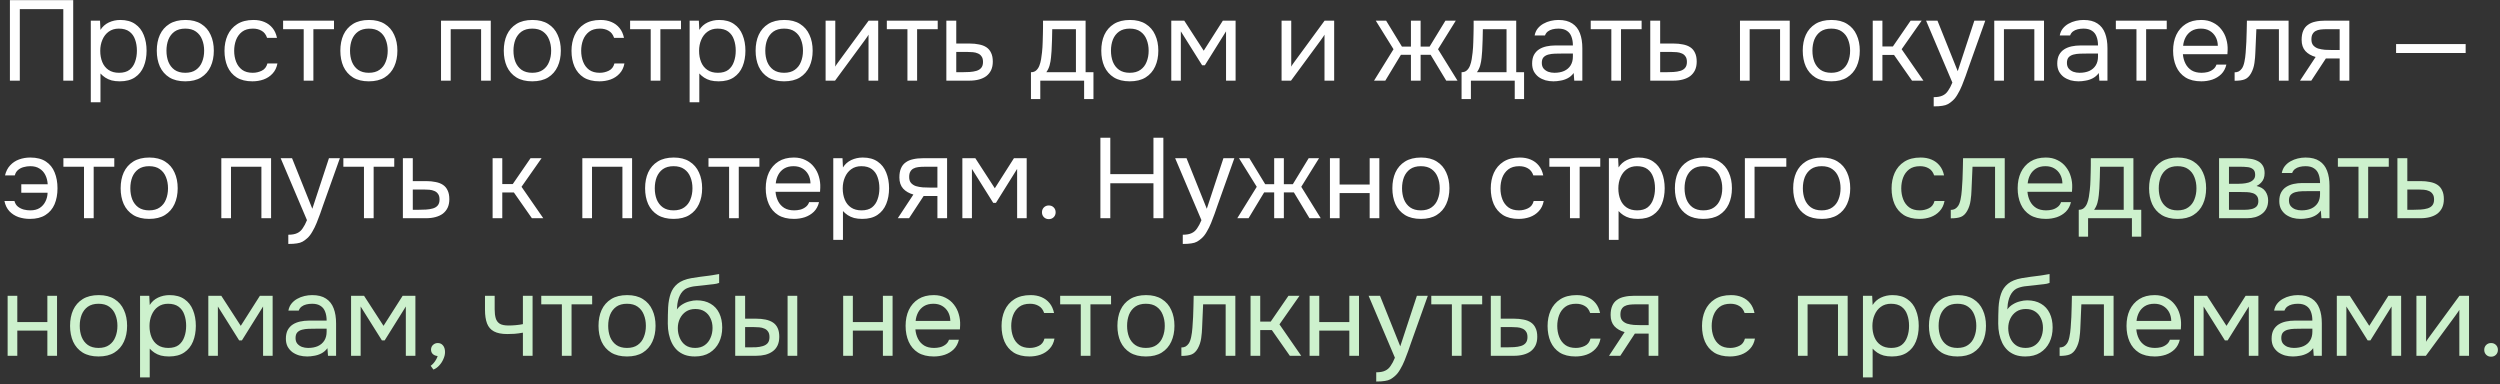 <?xml version="1.0" encoding="UTF-8"?> <svg xmlns="http://www.w3.org/2000/svg" width="527" height="81" viewBox="0 0 527 81" fill="none"><rect x="0" y="0" width="527" height="81" fill="#333333" stroke="none"/><path d="M2.088 17V0.032H15.432V17H13.344V1.928H4.176V17H2.088ZM19.139 21.56V4.352H21.083L21.179 6.296C21.611 5.608 22.195 5.088 22.931 4.736C23.683 4.384 24.491 4.208 25.355 4.208C26.635 4.208 27.683 4.496 28.499 5.072C29.315 5.632 29.915 6.4 30.299 7.376C30.699 8.352 30.899 9.456 30.899 10.688C30.899 11.92 30.699 13.024 30.299 14C29.899 14.976 29.283 15.744 28.451 16.304C27.619 16.864 26.555 17.144 25.259 17.144C24.619 17.144 24.043 17.08 23.531 16.952C23.019 16.808 22.571 16.608 22.187 16.352C21.803 16.096 21.467 15.808 21.179 15.488V21.56H19.139ZM25.091 15.344C26.019 15.344 26.755 15.136 27.299 14.72C27.843 14.288 28.235 13.72 28.475 13.016C28.731 12.312 28.859 11.536 28.859 10.688C28.859 9.824 28.731 9.04 28.475 8.336C28.235 7.632 27.835 7.072 27.275 6.656C26.715 6.24 25.971 6.032 25.043 6.032C24.211 6.032 23.499 6.248 22.907 6.68C22.331 7.096 21.891 7.664 21.587 8.384C21.283 9.088 21.131 9.864 21.131 10.712C21.131 11.592 21.275 12.384 21.563 13.088C21.851 13.792 22.291 14.344 22.883 14.744C23.475 15.144 24.211 15.344 25.091 15.344ZM39.05 17.144C37.722 17.144 36.61 16.872 35.714 16.328C34.818 15.768 34.146 15 33.698 14.024C33.266 13.048 33.05 11.936 33.05 10.688C33.05 9.424 33.266 8.312 33.698 7.352C34.146 6.376 34.818 5.608 35.714 5.048C36.61 4.488 37.738 4.208 39.098 4.208C40.426 4.208 41.53 4.488 42.41 5.048C43.306 5.608 43.97 6.376 44.402 7.352C44.85 8.312 45.074 9.424 45.074 10.688C45.074 11.936 44.85 13.048 44.402 14.024C43.954 15 43.282 15.768 42.386 16.328C41.506 16.872 40.394 17.144 39.05 17.144ZM39.05 15.344C39.978 15.344 40.73 15.136 41.306 14.72C41.898 14.304 42.33 13.744 42.602 13.04C42.89 12.336 43.034 11.552 43.034 10.688C43.034 9.824 42.89 9.04 42.602 8.336C42.33 7.632 41.898 7.072 41.306 6.656C40.73 6.24 39.978 6.032 39.05 6.032C38.138 6.032 37.386 6.24 36.794 6.656C36.218 7.072 35.786 7.632 35.498 8.336C35.226 9.04 35.09 9.824 35.09 10.688C35.09 11.552 35.226 12.336 35.498 13.04C35.786 13.744 36.218 14.304 36.794 14.72C37.386 15.136 38.138 15.344 39.05 15.344ZM53.203 17.144C51.875 17.144 50.771 16.872 49.891 16.328C49.027 15.768 48.379 15 47.947 14.024C47.531 13.048 47.323 11.944 47.323 10.712C47.323 9.512 47.539 8.424 47.971 7.448C48.419 6.456 49.091 5.672 49.987 5.096C50.899 4.504 52.051 4.208 53.443 4.208C54.307 4.208 55.075 4.352 55.747 4.64C56.435 4.928 57.003 5.352 57.451 5.912C57.899 6.456 58.211 7.144 58.387 7.976H56.299C56.059 7.272 55.675 6.776 55.147 6.488C54.635 6.184 54.027 6.032 53.323 6.032C52.363 6.032 51.595 6.256 51.019 6.704C50.443 7.152 50.019 7.736 49.747 8.456C49.491 9.16 49.363 9.912 49.363 10.712C49.363 11.544 49.499 12.312 49.771 13.016C50.043 13.72 50.467 14.288 51.043 14.72C51.619 15.136 52.363 15.344 53.275 15.344C53.947 15.344 54.579 15.2 55.171 14.912C55.779 14.624 56.179 14.112 56.371 13.376H58.483C58.323 14.24 57.979 14.952 57.451 15.512C56.939 16.072 56.307 16.488 55.555 16.76C54.819 17.016 54.035 17.144 53.203 17.144ZM64.021 17V6.152H59.677V4.352H70.405V6.152H66.061V17H64.021ZM77.745 17.144C76.417 17.144 75.305 16.872 74.409 16.328C73.513 15.768 72.841 15 72.393 14.024C71.961 13.048 71.745 11.936 71.745 10.688C71.745 9.424 71.961 8.312 72.393 7.352C72.841 6.376 73.513 5.608 74.409 5.048C75.305 4.488 76.433 4.208 77.793 4.208C79.121 4.208 80.225 4.488 81.105 5.048C82.001 5.608 82.665 6.376 83.097 7.352C83.545 8.312 83.769 9.424 83.769 10.688C83.769 11.936 83.545 13.048 83.097 14.024C82.649 15 81.977 15.768 81.081 16.328C80.201 16.872 79.089 17.144 77.745 17.144ZM77.745 15.344C78.673 15.344 79.425 15.136 80.001 14.72C80.593 14.304 81.025 13.744 81.297 13.04C81.585 12.336 81.729 11.552 81.729 10.688C81.729 9.824 81.585 9.04 81.297 8.336C81.025 7.632 80.593 7.072 80.001 6.656C79.425 6.24 78.673 6.032 77.745 6.032C76.833 6.032 76.081 6.24 75.489 6.656C74.913 7.072 74.481 7.632 74.193 8.336C73.921 9.04 73.785 9.824 73.785 10.688C73.785 11.552 73.921 12.336 74.193 13.04C74.481 13.744 74.913 14.304 75.489 14.72C76.081 15.136 76.833 15.344 77.745 15.344ZM92.967 17V4.352H103.455V17H101.415V6.152H95.007V17H92.967ZM112.198 17.144C110.87 17.144 109.758 16.872 108.862 16.328C107.966 15.768 107.294 15 106.846 14.024C106.414 13.048 106.198 11.936 106.198 10.688C106.198 9.424 106.414 8.312 106.846 7.352C107.294 6.376 107.966 5.608 108.862 5.048C109.758 4.488 110.886 4.208 112.246 4.208C113.574 4.208 114.678 4.488 115.558 5.048C116.454 5.608 117.118 6.376 117.55 7.352C117.998 8.312 118.222 9.424 118.222 10.688C118.222 11.936 117.998 13.048 117.55 14.024C117.102 15 116.43 15.768 115.534 16.328C114.654 16.872 113.542 17.144 112.198 17.144ZM112.198 15.344C113.126 15.344 113.878 15.136 114.454 14.72C115.046 14.304 115.478 13.744 115.75 13.04C116.038 12.336 116.182 11.552 116.182 10.688C116.182 9.824 116.038 9.04 115.75 8.336C115.478 7.632 115.046 7.072 114.454 6.656C113.878 6.24 113.126 6.032 112.198 6.032C111.286 6.032 110.534 6.24 109.942 6.656C109.366 7.072 108.934 7.632 108.646 8.336C108.374 9.04 108.238 9.824 108.238 10.688C108.238 11.552 108.374 12.336 108.646 13.04C108.934 13.744 109.366 14.304 109.942 14.72C110.534 15.136 111.286 15.344 112.198 15.344ZM126.352 17.144C125.024 17.144 123.92 16.872 123.04 16.328C122.176 15.768 121.528 15 121.096 14.024C120.68 13.048 120.472 11.944 120.472 10.712C120.472 9.512 120.688 8.424 121.12 7.448C121.568 6.456 122.24 5.672 123.136 5.096C124.048 4.504 125.2 4.208 126.592 4.208C127.456 4.208 128.224 4.352 128.896 4.64C129.584 4.928 130.152 5.352 130.6 5.912C131.048 6.456 131.36 7.144 131.536 7.976H129.448C129.208 7.272 128.824 6.776 128.296 6.488C127.784 6.184 127.176 6.032 126.472 6.032C125.512 6.032 124.744 6.256 124.168 6.704C123.592 7.152 123.168 7.736 122.896 8.456C122.64 9.16 122.512 9.912 122.512 10.712C122.512 11.544 122.648 12.312 122.92 13.016C123.192 13.72 123.616 14.288 124.192 14.72C124.768 15.136 125.512 15.344 126.424 15.344C127.096 15.344 127.728 15.2 128.32 14.912C128.928 14.624 129.328 14.112 129.52 13.376H131.632C131.472 14.24 131.128 14.952 130.6 15.512C130.088 16.072 129.456 16.488 128.704 16.76C127.968 17.016 127.184 17.144 126.352 17.144ZM137.169 17V6.152H132.825V4.352H143.553V6.152H139.209V17H137.169ZM145.374 21.56V4.352H147.318L147.414 6.296C147.846 5.608 148.43 5.088 149.166 4.736C149.918 4.384 150.726 4.208 151.59 4.208C152.87 4.208 153.918 4.496 154.734 5.072C155.55 5.632 156.15 6.4 156.534 7.376C156.934 8.352 157.134 9.456 157.134 10.688C157.134 11.92 156.934 13.024 156.534 14C156.134 14.976 155.518 15.744 154.686 16.304C153.854 16.864 152.79 17.144 151.494 17.144C150.854 17.144 150.278 17.08 149.766 16.952C149.254 16.808 148.806 16.608 148.422 16.352C148.038 16.096 147.702 15.808 147.414 15.488V21.56H145.374ZM151.326 15.344C152.254 15.344 152.99 15.136 153.534 14.72C154.078 14.288 154.47 13.72 154.71 13.016C154.966 12.312 155.094 11.536 155.094 10.688C155.094 9.824 154.966 9.04 154.71 8.336C154.47 7.632 154.07 7.072 153.51 6.656C152.95 6.24 152.206 6.032 151.278 6.032C150.446 6.032 149.734 6.248 149.142 6.68C148.566 7.096 148.126 7.664 147.822 8.384C147.518 9.088 147.366 9.864 147.366 10.712C147.366 11.592 147.51 12.384 147.798 13.088C148.086 13.792 148.526 14.344 149.118 14.744C149.71 15.144 150.446 15.344 151.326 15.344ZM165.284 17.144C163.956 17.144 162.844 16.872 161.948 16.328C161.052 15.768 160.38 15 159.932 14.024C159.5 13.048 159.284 11.936 159.284 10.688C159.284 9.424 159.5 8.312 159.932 7.352C160.38 6.376 161.052 5.608 161.948 5.048C162.844 4.488 163.972 4.208 165.332 4.208C166.66 4.208 167.764 4.488 168.644 5.048C169.54 5.608 170.204 6.376 170.636 7.352C171.084 8.312 171.308 9.424 171.308 10.688C171.308 11.936 171.084 13.048 170.636 14.024C170.188 15 169.516 15.768 168.62 16.328C167.74 16.872 166.628 17.144 165.284 17.144ZM165.284 15.344C166.212 15.344 166.964 15.136 167.54 14.72C168.132 14.304 168.564 13.744 168.836 13.04C169.124 12.336 169.268 11.552 169.268 10.688C169.268 9.824 169.124 9.04 168.836 8.336C168.564 7.632 168.132 7.072 167.54 6.656C166.964 6.24 166.212 6.032 165.284 6.032C164.372 6.032 163.62 6.24 163.028 6.656C162.452 7.072 162.02 7.632 161.732 8.336C161.46 9.04 161.324 9.824 161.324 10.688C161.324 11.552 161.46 12.336 161.732 13.04C162.02 13.744 162.452 14.304 163.028 14.72C163.62 15.136 164.372 15.344 165.284 15.344ZM174.038 17V4.352H176.078V14.048C176.19 13.824 176.342 13.584 176.534 13.328C176.726 13.056 176.878 12.848 176.99 12.704L183.11 4.352H185.126V17H183.086V7.304C182.958 7.544 182.814 7.768 182.654 7.976C182.51 8.184 182.374 8.376 182.246 8.552L176.03 17H174.038ZM191.287 17V6.152H186.943V4.352H197.671V6.152H193.327V17H191.287ZM199.491 17V4.352H201.579V9.176H204.363C205.115 9.176 205.787 9.24 206.379 9.368C206.987 9.48 207.507 9.68 207.939 9.968C208.371 10.256 208.699 10.648 208.923 11.144C209.163 11.624 209.283 12.24 209.283 12.992C209.283 13.68 209.163 14.28 208.923 14.792C208.683 15.288 208.347 15.704 207.915 16.04C207.483 16.36 206.963 16.6 206.355 16.76C205.763 16.92 205.107 17 204.387 17H199.491ZM201.579 15.224H202.779C203.339 15.224 203.875 15.208 204.387 15.176C204.915 15.144 205.395 15.064 205.827 14.936C206.259 14.808 206.595 14.6 206.835 14.312C207.091 14.008 207.219 13.592 207.219 13.064C207.219 12.552 207.115 12.16 206.907 11.888C206.715 11.6 206.459 11.392 206.139 11.264C205.819 11.12 205.467 11.032 205.083 11C204.715 10.968 204.347 10.952 203.979 10.952H201.579V15.224ZM217.325 20.888V15.224C217.789 15.224 218.157 15.096 218.429 14.84C218.717 14.584 218.941 14.248 219.101 13.832C219.261 13.416 219.381 12.968 219.461 12.488C219.541 11.992 219.605 11.52 219.653 11.072C219.733 10.336 219.781 9.608 219.797 8.888C219.829 8.152 219.845 7.568 219.845 7.136C219.861 6.672 219.869 6.208 219.869 5.744C219.869 5.28 219.869 4.816 219.869 4.352H228.845V15.224H230.501V20.888H228.533V17H219.293V20.888H217.325ZM220.565 15.224H226.805V6.152H221.813C221.797 6.824 221.781 7.576 221.765 8.408C221.749 9.24 221.717 10.016 221.669 10.736C221.653 11.152 221.613 11.624 221.549 12.152C221.501 12.68 221.405 13.216 221.261 13.76C221.117 14.288 220.885 14.776 220.565 15.224ZM238.151 17.144C236.823 17.144 235.711 16.872 234.815 16.328C233.919 15.768 233.247 15 232.799 14.024C232.367 13.048 232.151 11.936 232.151 10.688C232.151 9.424 232.367 8.312 232.799 7.352C233.247 6.376 233.919 5.608 234.815 5.048C235.711 4.488 236.839 4.208 238.199 4.208C239.527 4.208 240.631 4.488 241.511 5.048C242.407 5.608 243.071 6.376 243.503 7.352C243.951 8.312 244.175 9.424 244.175 10.688C244.175 11.936 243.951 13.048 243.503 14.024C243.055 15 242.383 15.768 241.487 16.328C240.607 16.872 239.495 17.144 238.151 17.144ZM238.151 15.344C239.079 15.344 239.831 15.136 240.407 14.72C240.999 14.304 241.431 13.744 241.703 13.04C241.991 12.336 242.135 11.552 242.135 10.688C242.135 9.824 241.991 9.04 241.703 8.336C241.431 7.632 240.999 7.072 240.407 6.656C239.831 6.24 239.079 6.032 238.151 6.032C237.239 6.032 236.487 6.24 235.895 6.656C235.319 7.072 234.887 7.632 234.599 8.336C234.327 9.04 234.191 9.824 234.191 10.688C234.191 11.552 234.327 12.336 234.599 13.04C234.887 13.744 235.319 14.304 235.895 14.72C236.487 15.136 237.239 15.344 238.151 15.344ZM246.905 17V4.352H249.641L253.745 10.688L257.777 4.352H260.465V17H258.449V6.608L253.985 13.76H253.409L248.921 6.608V17H246.905ZM270.155 17V4.352H272.195V14.048C272.307 13.824 272.459 13.584 272.651 13.328C272.843 13.056 272.995 12.848 273.107 12.704L279.227 4.352H281.243V17H279.203V7.304C279.075 7.544 278.931 7.768 278.771 7.976C278.627 8.184 278.491 8.376 278.363 8.552L272.147 17H270.155ZM289.649 17L293.753 10.376L290.009 4.352H292.193L295.529 9.824H297.425V4.352H299.465V9.824H301.361L304.697 4.352H306.881L303.137 10.376L307.241 17H304.865L301.577 11.552H299.465V17H297.425V11.552H295.312L292.025 17H289.649ZM308.098 20.888V15.224C308.562 15.224 308.93 15.096 309.202 14.84C309.49 14.584 309.714 14.248 309.874 13.832C310.034 13.416 310.154 12.968 310.234 12.488C310.314 11.992 310.378 11.52 310.426 11.072C310.506 10.336 310.554 9.608 310.57 8.888C310.602 8.152 310.618 7.568 310.618 7.136C310.634 6.672 310.642 6.208 310.642 5.744C310.642 5.28 310.642 4.816 310.642 4.352H319.618V15.224H321.274V20.888H319.306V17H310.066V20.888H308.098ZM311.338 15.224H317.578V6.152H312.586C312.57 6.824 312.554 7.576 312.538 8.408C312.522 9.24 312.49 10.016 312.442 10.736C312.426 11.152 312.386 11.624 312.322 12.152C312.274 12.68 312.178 13.216 312.034 13.76C311.89 14.288 311.658 14.776 311.338 15.224ZM327.461 17.144C326.885 17.144 326.325 17.072 325.781 16.928C325.253 16.768 324.773 16.536 324.341 16.232C323.925 15.912 323.589 15.52 323.333 15.056C323.093 14.576 322.973 14.024 322.973 13.4C322.973 12.68 323.101 12.072 323.357 11.576C323.629 11.08 323.989 10.688 324.437 10.4C324.885 10.112 325.405 9.904 325.997 9.776C326.589 9.648 327.205 9.584 327.845 9.584H331.565C331.565 8.864 331.461 8.24 331.253 7.712C331.061 7.184 330.741 6.776 330.293 6.488C329.845 6.184 329.253 6.032 328.517 6.032C328.069 6.032 327.653 6.08 327.269 6.176C326.885 6.272 326.557 6.424 326.285 6.632C326.013 6.84 325.813 7.12 325.685 7.472H323.501C323.613 6.896 323.829 6.408 324.149 6.008C324.485 5.592 324.885 5.256 325.349 5C325.829 4.728 326.341 4.528 326.885 4.4C327.429 4.272 327.973 4.208 328.517 4.208C329.733 4.208 330.709 4.456 331.445 4.952C332.181 5.432 332.717 6.12 333.053 7.016C333.389 7.896 333.557 8.944 333.557 10.16V17H331.853L331.733 15.392C331.381 15.872 330.957 16.24 330.461 16.496C329.965 16.752 329.453 16.92 328.925 17C328.413 17.096 327.925 17.144 327.461 17.144ZM327.653 15.344C328.453 15.344 329.141 15.216 329.717 14.96C330.309 14.688 330.765 14.296 331.085 13.784C331.405 13.272 331.565 12.648 331.565 11.912V11.288H329.333C328.805 11.288 328.285 11.296 327.773 11.312C327.261 11.328 326.797 11.392 326.381 11.504C325.965 11.616 325.629 11.808 325.373 12.08C325.133 12.352 325.013 12.744 325.013 13.256C325.013 13.736 325.133 14.128 325.373 14.432C325.629 14.736 325.957 14.968 326.357 15.128C326.773 15.272 327.205 15.344 327.653 15.344ZM339.669 17V6.152H335.325V4.352H346.053V6.152H341.709V17H339.669ZM347.874 17V4.352H349.962V9.176H352.746C353.498 9.176 354.17 9.24 354.762 9.368C355.37 9.48 355.89 9.68 356.322 9.968C356.754 10.256 357.082 10.648 357.306 11.144C357.546 11.624 357.666 12.24 357.666 12.992C357.666 13.68 357.546 14.28 357.306 14.792C357.066 15.288 356.73 15.704 356.298 16.04C355.866 16.36 355.346 16.6 354.738 16.76C354.146 16.92 353.49 17 352.77 17H347.874ZM349.962 15.224H351.162C351.722 15.224 352.258 15.208 352.77 15.176C353.298 15.144 353.778 15.064 354.21 14.936C354.642 14.808 354.978 14.6 355.218 14.312C355.474 14.008 355.602 13.592 355.602 13.064C355.602 12.552 355.498 12.16 355.29 11.888C355.098 11.6 354.842 11.392 354.522 11.264C354.202 11.12 353.85 11.032 353.466 11C353.098 10.968 352.73 10.952 352.362 10.952H349.962V15.224ZM366.788 17V4.352H377.276V17H375.236V6.152H368.828V17H366.788ZM386.019 17.144C384.691 17.144 383.579 16.872 382.683 16.328C381.787 15.768 381.115 15 380.667 14.024C380.235 13.048 380.019 11.936 380.019 10.688C380.019 9.424 380.235 8.312 380.667 7.352C381.115 6.376 381.787 5.608 382.683 5.048C383.579 4.488 384.707 4.208 386.067 4.208C387.395 4.208 388.499 4.488 389.379 5.048C390.275 5.608 390.939 6.376 391.371 7.352C391.819 8.312 392.043 9.424 392.043 10.688C392.043 11.936 391.819 13.048 391.371 14.024C390.923 15 390.251 15.768 389.355 16.328C388.475 16.872 387.363 17.144 386.019 17.144ZM386.019 15.344C386.947 15.344 387.699 15.136 388.275 14.72C388.867 14.304 389.299 13.744 389.571 13.04C389.859 12.336 390.003 11.552 390.003 10.688C390.003 9.824 389.859 9.04 389.571 8.336C389.299 7.632 388.867 7.072 388.275 6.656C387.699 6.24 386.947 6.032 386.019 6.032C385.107 6.032 384.355 6.24 383.763 6.656C383.187 7.072 382.755 7.632 382.467 8.336C382.195 9.04 382.059 9.824 382.059 10.688C382.059 11.552 382.195 12.336 382.467 13.04C382.755 13.744 383.187 14.304 383.763 14.72C384.355 15.136 385.107 15.344 386.019 15.344ZM394.772 17V4.352H396.812V9.8H399.02L402.764 4.352H405.092L400.868 10.376L405.452 17H403.052L399.26 11.576H396.812V17H394.772ZM407.625 22.424V20.48C408.409 20.48 409.033 20.368 409.497 20.144C409.961 19.936 410.345 19.6 410.649 19.136C410.969 18.688 411.273 18.112 411.561 17.408L406.017 4.352H408.417L412.689 15.008L416.193 4.352H418.497L414.945 14.312C414.769 14.824 414.569 15.4 414.345 16.04C414.121 16.68 413.873 17.328 413.601 17.984C413.329 18.656 413.025 19.272 412.689 19.832C412.369 20.408 412.009 20.872 411.609 21.224C411.273 21.528 410.945 21.768 410.625 21.944C410.305 22.12 409.913 22.24 409.449 22.304C409.001 22.384 408.393 22.424 407.625 22.424ZM420.389 17V4.352H430.877V17H428.837V6.152H422.429V17H420.389ZM438.156 17.144C437.58 17.144 437.02 17.072 436.476 16.928C435.948 16.768 435.468 16.536 435.036 16.232C434.62 15.912 434.284 15.52 434.028 15.056C433.788 14.576 433.668 14.024 433.668 13.4C433.668 12.68 433.796 12.072 434.052 11.576C434.324 11.08 434.684 10.688 435.132 10.4C435.58 10.112 436.1 9.904 436.692 9.776C437.284 9.648 437.9 9.584 438.54 9.584H442.26C442.26 8.864 442.156 8.24 441.948 7.712C441.756 7.184 441.436 6.776 440.988 6.488C440.54 6.184 439.948 6.032 439.212 6.032C438.764 6.032 438.348 6.08 437.964 6.176C437.58 6.272 437.252 6.424 436.98 6.632C436.708 6.84 436.508 7.12 436.38 7.472H434.196C434.308 6.896 434.524 6.408 434.844 6.008C435.18 5.592 435.58 5.256 436.044 5C436.524 4.728 437.036 4.528 437.58 4.4C438.124 4.272 438.668 4.208 439.212 4.208C440.428 4.208 441.404 4.456 442.14 4.952C442.876 5.432 443.412 6.12 443.748 7.016C444.084 7.896 444.252 8.944 444.252 10.16V17H442.548L442.428 15.392C442.076 15.872 441.652 16.24 441.156 16.496C440.66 16.752 440.148 16.92 439.62 17C439.108 17.096 438.62 17.144 438.156 17.144ZM438.348 15.344C439.148 15.344 439.836 15.216 440.412 14.96C441.004 14.688 441.46 14.296 441.78 13.784C442.1 13.272 442.26 12.648 442.26 11.912V11.288H440.028C439.5 11.288 438.98 11.296 438.468 11.312C437.956 11.328 437.492 11.392 437.076 11.504C436.66 11.616 436.324 11.808 436.068 12.08C435.828 12.352 435.708 12.744 435.708 13.256C435.708 13.736 435.828 14.128 436.068 14.432C436.324 14.736 436.652 14.968 437.052 15.128C437.468 15.272 437.9 15.344 438.348 15.344ZM450.365 17V6.152H446.021V4.352H456.749V6.152H452.405V17H450.365ZM464.041 17.144C462.697 17.144 461.585 16.872 460.705 16.328C459.825 15.768 459.169 15 458.737 14.024C458.305 13.048 458.089 11.936 458.089 10.688C458.089 9.424 458.313 8.312 458.761 7.352C459.225 6.376 459.897 5.608 460.777 5.048C461.657 4.488 462.737 4.208 464.017 4.208C464.961 4.208 465.785 4.392 466.489 4.76C467.209 5.112 467.801 5.592 468.265 6.2C468.745 6.808 469.089 7.488 469.297 8.24C469.521 8.992 469.617 9.768 469.585 10.568C469.569 10.712 469.561 10.856 469.561 11C469.561 11.144 469.553 11.288 469.537 11.432H460.153C460.217 12.168 460.401 12.832 460.705 13.424C461.009 14.016 461.441 14.488 462.001 14.84C462.561 15.176 463.257 15.344 464.089 15.344C464.505 15.344 464.921 15.296 465.337 15.2C465.769 15.088 466.153 14.904 466.489 14.648C466.841 14.392 467.089 14.048 467.233 13.616H469.321C469.129 14.432 468.769 15.104 468.241 15.632C467.713 16.144 467.081 16.528 466.345 16.784C465.609 17.024 464.841 17.144 464.041 17.144ZM460.201 9.656H467.521C467.505 8.936 467.345 8.304 467.041 7.76C466.737 7.216 466.321 6.792 465.793 6.488C465.281 6.184 464.665 6.032 463.945 6.032C463.161 6.032 462.497 6.2 461.953 6.536C461.425 6.872 461.017 7.312 460.729 7.856C460.441 8.4 460.265 9 460.201 9.656ZM471.058 17.024V15.248C471.378 15.248 471.666 15.184 471.922 15.056C472.178 14.912 472.402 14.704 472.594 14.432C472.818 14.112 472.994 13.648 473.122 13.04C473.25 12.432 473.338 11.784 473.386 11.096C473.45 10.328 473.498 9.576 473.53 8.84C473.562 8.088 473.586 7.344 473.602 6.608C473.634 5.872 473.65 5.12 473.65 4.352H482.434V17H480.394V6.152H475.642C475.626 6.696 475.602 7.248 475.57 7.808C475.554 8.352 475.53 8.904 475.498 9.464C475.482 10.008 475.458 10.56 475.426 11.12C475.41 11.76 475.346 12.48 475.234 13.28C475.122 14.08 474.882 14.808 474.514 15.464C474.162 16.088 473.73 16.504 473.218 16.712C472.722 16.92 472.002 17.024 471.058 17.024ZM484.847 17L488.135 12.008C487.223 11.752 486.503 11.336 485.975 10.76C485.447 10.168 485.183 9.384 485.183 8.408C485.183 7.64 485.295 7 485.519 6.488C485.743 5.96 486.071 5.544 486.503 5.24C486.935 4.92 487.455 4.696 488.063 4.568C488.671 4.424 489.367 4.352 490.151 4.352H495.239V17H493.199V12.32H490.295L487.223 17H484.847ZM491.687 10.544H493.199V6.152H490.487C490.007 6.152 489.567 6.176 489.167 6.224C488.767 6.272 488.423 6.376 488.135 6.536C487.863 6.68 487.647 6.896 487.487 7.184C487.327 7.456 487.247 7.832 487.247 8.312C487.247 8.84 487.375 9.256 487.631 9.56C487.903 9.864 488.247 10.088 488.663 10.232C489.095 10.36 489.575 10.448 490.103 10.496C490.631 10.528 491.159 10.544 491.687 10.544ZM505.096 11.168V9.296H519.76V11.168H505.096ZM6.288 46.144C5.456 46.144 4.656 46.016 3.888 45.76C3.136 45.488 2.496 45.072 1.968 44.512C1.456 43.952 1.112 43.24 0.936 42.376H3.048C3.176 42.872 3.416 43.264 3.768 43.552C4.136 43.84 4.552 44.048 5.016 44.176C5.48 44.288 5.936 44.344 6.384 44.344C7.184 44.344 7.848 44.176 8.376 43.84C8.904 43.488 9.304 43.032 9.576 42.472C9.864 41.912 10.016 41.296 10.032 40.624H4.488V38.848H10.056C10.008 38.096 9.84 37.44 9.552 36.88C9.264 36.304 8.856 35.856 8.328 35.536C7.816 35.2 7.168 35.032 6.384 35.032C5.92 35.032 5.456 35.096 4.992 35.224C4.544 35.336 4.152 35.536 3.816 35.824C3.48 36.096 3.248 36.48 3.12 36.976H1.056C1.264 36.112 1.624 35.408 2.136 34.864C2.648 34.304 3.272 33.888 4.008 33.616C4.744 33.344 5.536 33.208 6.384 33.208C7.744 33.208 8.84 33.488 9.672 34.048C10.52 34.608 11.136 35.376 11.52 36.352C11.92 37.328 12.12 38.44 12.12 39.688C12.12 40.968 11.912 42.096 11.496 43.072C11.08 44.032 10.44 44.784 9.576 45.328C8.728 45.872 7.632 46.144 6.288 46.144ZM17.708 46V35.152H13.364V33.352H24.092V35.152H19.748V46H17.708ZM31.433 46.144C30.105 46.144 28.993 45.872 28.097 45.328C27.201 44.768 26.529 44 26.081 43.024C25.649 42.048 25.433 40.936 25.433 39.688C25.433 38.424 25.649 37.312 26.081 36.352C26.529 35.376 27.201 34.608 28.097 34.048C28.993 33.488 30.121 33.208 31.481 33.208C32.809 33.208 33.913 33.488 34.793 34.048C35.689 34.608 36.353 35.376 36.785 36.352C37.233 37.312 37.457 38.424 37.457 39.688C37.457 40.936 37.233 42.048 36.785 43.024C36.337 44 35.665 44.768 34.769 45.328C33.889 45.872 32.777 46.144 31.433 46.144ZM31.433 44.344C32.361 44.344 33.113 44.136 33.689 43.72C34.281 43.304 34.713 42.744 34.985 42.04C35.273 41.336 35.417 40.552 35.417 39.688C35.417 38.824 35.273 38.04 34.985 37.336C34.713 36.632 34.281 36.072 33.689 35.656C33.113 35.24 32.361 35.032 31.433 35.032C30.521 35.032 29.769 35.24 29.177 35.656C28.601 36.072 28.169 36.632 27.881 37.336C27.609 38.04 27.473 38.824 27.473 39.688C27.473 40.552 27.609 41.336 27.881 42.04C28.169 42.744 28.601 43.304 29.177 43.72C29.769 44.136 30.521 44.344 31.433 44.344ZM46.655 46V33.352H57.143V46H55.103V35.152H48.695V46H46.655ZM60.774 51.424V49.48C61.558 49.48 62.182 49.368 62.646 49.144C63.11 48.936 63.494 48.6 63.798 48.136C64.118 47.688 64.422 47.112 64.71 46.408L59.166 33.352H61.566L65.838 44.008L69.342 33.352H71.646L68.094 43.312C67.918 43.824 67.718 44.4 67.494 45.04C67.27 45.68 67.022 46.328 66.75 46.984C66.478 47.656 66.174 48.272 65.838 48.832C65.518 49.408 65.158 49.872 64.758 50.224C64.422 50.528 64.094 50.768 63.774 50.944C63.454 51.12 63.062 51.24 62.598 51.304C62.15 51.384 61.542 51.424 60.774 51.424ZM76.724 46V35.152H72.38V33.352H83.108V35.152H78.764V46H76.724ZM84.928 46V33.352H87.016V38.176H89.8C90.552 38.176 91.224 38.24 91.816 38.368C92.424 38.48 92.944 38.68 93.376 38.968C93.808 39.256 94.136 39.648 94.36 40.144C94.6 40.624 94.72 41.24 94.72 41.992C94.72 42.68 94.6 43.28 94.36 43.792C94.12 44.288 93.784 44.704 93.352 45.04C92.92 45.36 92.4 45.6 91.792 45.76C91.2 45.92 90.544 46 89.824 46H84.928ZM87.016 44.224H88.216C88.776 44.224 89.312 44.208 89.824 44.176C90.352 44.144 90.832 44.064 91.264 43.936C91.696 43.808 92.032 43.6 92.272 43.312C92.528 43.008 92.656 42.592 92.656 42.064C92.656 41.552 92.552 41.16 92.344 40.888C92.152 40.6 91.896 40.392 91.576 40.264C91.256 40.12 90.904 40.032 90.52 40C90.152 39.968 89.784 39.952 89.416 39.952H87.016V44.224ZM103.842 46V33.352H105.882V38.8H108.09L111.834 33.352H114.162L109.938 39.376L114.522 46H112.122L108.33 40.576H105.882V46H103.842ZM122.756 46V33.352H133.244V46H131.204V35.152H124.796V46H122.756ZM141.987 46.144C140.659 46.144 139.547 45.872 138.651 45.328C137.755 44.768 137.083 44 136.635 43.024C136.203 42.048 135.987 40.936 135.987 39.688C135.987 38.424 136.203 37.312 136.635 36.352C137.083 35.376 137.755 34.608 138.651 34.048C139.547 33.488 140.675 33.208 142.035 33.208C143.363 33.208 144.467 33.488 145.347 34.048C146.243 34.608 146.907 35.376 147.339 36.352C147.787 37.312 148.011 38.424 148.011 39.688C148.011 40.936 147.787 42.048 147.339 43.024C146.891 44 146.219 44.768 145.323 45.328C144.443 45.872 143.331 46.144 141.987 46.144ZM141.987 44.344C142.915 44.344 143.667 44.136 144.243 43.72C144.835 43.304 145.267 42.744 145.539 42.04C145.827 41.336 145.971 40.552 145.971 39.688C145.971 38.824 145.827 38.04 145.539 37.336C145.267 36.632 144.835 36.072 144.243 35.656C143.667 35.24 142.915 35.032 141.987 35.032C141.075 35.032 140.323 35.24 139.731 35.656C139.155 36.072 138.723 36.632 138.435 37.336C138.163 38.04 138.027 38.824 138.027 39.688C138.027 40.552 138.163 41.336 138.435 42.04C138.723 42.744 139.155 43.304 139.731 43.72C140.323 44.136 141.075 44.344 141.987 44.344ZM153.693 46V35.152H149.349V33.352H160.077V35.152H155.733V46H153.693ZM167.369 46.144C166.025 46.144 164.913 45.872 164.033 45.328C163.153 44.768 162.497 44 162.065 43.024C161.633 42.048 161.417 40.936 161.417 39.688C161.417 38.424 161.641 37.312 162.089 36.352C162.553 35.376 163.225 34.608 164.105 34.048C164.985 33.488 166.065 33.208 167.345 33.208C168.289 33.208 169.113 33.392 169.817 33.76C170.537 34.112 171.129 34.592 171.593 35.2C172.073 35.808 172.417 36.488 172.625 37.24C172.849 37.992 172.945 38.768 172.913 39.568C172.897 39.712 172.889 39.856 172.889 40C172.889 40.144 172.881 40.288 172.865 40.432H163.481C163.545 41.168 163.729 41.832 164.033 42.424C164.337 43.016 164.769 43.488 165.329 43.84C165.889 44.176 166.585 44.344 167.417 44.344C167.833 44.344 168.249 44.296 168.665 44.2C169.097 44.088 169.481 43.904 169.817 43.648C170.169 43.392 170.417 43.048 170.561 42.616H172.649C172.457 43.432 172.097 44.104 171.569 44.632C171.041 45.144 170.409 45.528 169.673 45.784C168.937 46.024 168.169 46.144 167.369 46.144ZM163.529 38.656H170.849C170.833 37.936 170.673 37.304 170.369 36.76C170.065 36.216 169.649 35.792 169.121 35.488C168.609 35.184 167.993 35.032 167.273 35.032C166.489 35.032 165.825 35.2 165.281 35.536C164.753 35.872 164.345 36.312 164.057 36.856C163.769 37.4 163.593 38 163.529 38.656ZM175.655 50.56V33.352H177.599L177.695 35.296C178.127 34.608 178.711 34.088 179.447 33.736C180.199 33.384 181.007 33.208 181.871 33.208C183.151 33.208 184.199 33.496 185.015 34.072C185.831 34.632 186.431 35.4 186.815 36.376C187.215 37.352 187.415 38.456 187.415 39.688C187.415 40.92 187.215 42.024 186.815 43C186.415 43.976 185.799 44.744 184.967 45.304C184.135 45.864 183.071 46.144 181.775 46.144C181.135 46.144 180.559 46.08 180.047 45.952C179.535 45.808 179.087 45.608 178.703 45.352C178.319 45.096 177.983 44.808 177.695 44.488V50.56H175.655ZM181.607 44.344C182.535 44.344 183.271 44.136 183.815 43.72C184.359 43.288 184.751 42.72 184.991 42.016C185.247 41.312 185.375 40.536 185.375 39.688C185.375 38.824 185.247 38.04 184.991 37.336C184.751 36.632 184.351 36.072 183.791 35.656C183.231 35.24 182.487 35.032 181.559 35.032C180.727 35.032 180.015 35.248 179.423 35.68C178.847 36.096 178.407 36.664 178.103 37.384C177.799 38.088 177.647 38.864 177.647 39.712C177.647 40.592 177.791 41.384 178.079 42.088C178.367 42.792 178.807 43.344 179.399 43.744C179.991 44.144 180.727 44.344 181.607 44.344ZM189.254 46L192.542 41.008C191.63 40.752 190.91 40.336 190.382 39.76C189.854 39.168 189.59 38.384 189.59 37.408C189.59 36.64 189.702 36 189.926 35.488C190.15 34.96 190.478 34.544 190.91 34.24C191.342 33.92 191.862 33.696 192.47 33.568C193.078 33.424 193.774 33.352 194.558 33.352H199.646V46H197.606V41.32H194.702L191.63 46H189.254ZM196.094 39.544H197.606V35.152H194.894C194.414 35.152 193.974 35.176 193.574 35.224C193.174 35.272 192.83 35.376 192.542 35.536C192.27 35.68 192.054 35.896 191.894 36.184C191.734 36.456 191.654 36.832 191.654 37.312C191.654 37.84 191.782 38.256 192.038 38.56C192.31 38.864 192.654 39.088 193.07 39.232C193.502 39.36 193.982 39.448 194.51 39.496C195.038 39.528 195.566 39.544 196.094 39.544ZM202.866 46V33.352H205.602L209.706 39.688L213.738 33.352H216.426V46H214.41V35.608L209.946 42.76H209.37L204.882 35.608V46H202.866ZM221.087 46.192C220.671 46.192 220.327 46.056 220.055 45.784C219.783 45.512 219.647 45.168 219.647 44.752C219.647 44.336 219.783 43.992 220.055 43.72C220.327 43.448 220.671 43.312 221.087 43.312C221.503 43.312 221.847 43.448 222.119 43.72C222.391 43.992 222.527 44.336 222.527 44.752C222.527 45.168 222.391 45.512 222.119 45.784C221.847 46.056 221.503 46.192 221.087 46.192ZM231.963 46V29.032H234.051V36.712H243.147V29.032H245.235V46H243.147V38.632H234.051V46H231.963ZM249.329 51.424V49.48C250.113 49.48 250.737 49.368 251.201 49.144C251.665 48.936 252.049 48.6 252.353 48.136C252.673 47.688 252.977 47.112 253.265 46.408L247.721 33.352H250.121L254.393 44.008L257.897 33.352H260.201L256.649 43.312C256.473 43.824 256.273 44.4 256.049 45.04C255.825 45.68 255.577 46.328 255.305 46.984C255.033 47.656 254.729 48.272 254.393 48.832C254.073 49.408 253.713 49.872 253.312 50.224C252.977 50.528 252.649 50.768 252.329 50.944C252.009 51.12 251.617 51.24 251.153 51.304C250.705 51.384 250.097 51.424 249.329 51.424ZM260.82 46L264.924 39.376L261.18 33.352H263.364L266.7 38.824H268.596V33.352H270.636V38.824H272.532L275.868 33.352H278.052L274.308 39.376L278.412 46H276.036L272.748 40.552H270.636V46H268.596V40.552H266.484L263.196 46H260.82ZM280.35 46V33.352H282.39V38.896H288.726V33.352H290.766V46H288.726V40.696H282.39V46H280.35ZM299.511 46.144C298.183 46.144 297.071 45.872 296.175 45.328C295.279 44.768 294.607 44 294.159 43.024C293.727 42.048 293.511 40.936 293.511 39.688C293.511 38.424 293.727 37.312 294.159 36.352C294.607 35.376 295.279 34.608 296.175 34.048C297.071 33.488 298.199 33.208 299.559 33.208C300.887 33.208 301.991 33.488 302.871 34.048C303.767 34.608 304.431 35.376 304.863 36.352C305.311 37.312 305.535 38.424 305.535 39.688C305.535 40.936 305.311 42.048 304.863 43.024C304.415 44 303.743 44.768 302.847 45.328C301.967 45.872 300.855 46.144 299.511 46.144ZM299.511 44.344C300.439 44.344 301.191 44.136 301.767 43.72C302.359 43.304 302.791 42.744 303.063 42.04C303.351 41.336 303.495 40.552 303.495 39.688C303.495 38.824 303.351 38.04 303.063 37.336C302.791 36.632 302.359 36.072 301.767 35.656C301.191 35.24 300.439 35.032 299.511 35.032C298.599 35.032 297.847 35.24 297.255 35.656C296.679 36.072 296.247 36.632 295.959 37.336C295.687 38.04 295.551 38.824 295.551 39.688C295.551 40.552 295.687 41.336 295.959 42.04C296.247 42.744 296.679 43.304 297.255 43.72C297.847 44.136 298.599 44.344 299.511 44.344ZM320.133 46.144C318.805 46.144 317.701 45.872 316.821 45.328C315.957 44.768 315.309 44 314.877 43.024C314.461 42.048 314.253 40.944 314.253 39.712C314.253 38.512 314.469 37.424 314.901 36.448C315.349 35.456 316.021 34.672 316.917 34.096C317.829 33.504 318.981 33.208 320.373 33.208C321.237 33.208 322.005 33.352 322.677 33.64C323.365 33.928 323.933 34.352 324.381 34.912C324.829 35.456 325.141 36.144 325.317 36.976H323.229C322.989 36.272 322.605 35.776 322.077 35.488C321.565 35.184 320.957 35.032 320.253 35.032C319.293 35.032 318.525 35.256 317.949 35.704C317.373 36.152 316.949 36.736 316.677 37.456C316.421 38.16 316.293 38.912 316.293 39.712C316.293 40.544 316.429 41.312 316.701 42.016C316.973 42.72 317.397 43.288 317.973 43.72C318.549 44.136 319.293 44.344 320.205 44.344C320.877 44.344 321.509 44.2 322.101 43.912C322.709 43.624 323.109 43.112 323.301 42.376H325.413C325.253 43.24 324.909 43.952 324.381 44.512C323.869 45.072 323.237 45.488 322.485 45.76C321.749 46.016 320.965 46.144 320.133 46.144ZM330.951 46V35.152H326.607V33.352H337.335V35.152H332.991V46H330.951ZM339.155 50.56V33.352H341.099L341.195 35.296C341.627 34.608 342.211 34.088 342.947 33.736C343.699 33.384 344.507 33.208 345.371 33.208C346.651 33.208 347.699 33.496 348.515 34.072C349.331 34.632 349.931 35.4 350.315 36.376C350.715 37.352 350.915 38.456 350.915 39.688C350.915 40.92 350.715 42.024 350.315 43C349.915 43.976 349.299 44.744 348.467 45.304C347.635 45.864 346.571 46.144 345.275 46.144C344.635 46.144 344.059 46.08 343.547 45.952C343.035 45.808 342.587 45.608 342.203 45.352C341.819 45.096 341.483 44.808 341.195 44.488V50.56H339.155ZM345.107 44.344C346.035 44.344 346.771 44.136 347.315 43.72C347.859 43.288 348.251 42.72 348.491 42.016C348.747 41.312 348.875 40.536 348.875 39.688C348.875 38.824 348.747 38.04 348.491 37.336C348.251 36.632 347.851 36.072 347.291 35.656C346.731 35.24 345.987 35.032 345.059 35.032C344.227 35.032 343.515 35.248 342.923 35.68C342.347 36.096 341.907 36.664 341.603 37.384C341.299 38.088 341.147 38.864 341.147 39.712C341.147 40.592 341.291 41.384 341.579 42.088C341.867 42.792 342.307 43.344 342.899 43.744C343.491 44.144 344.227 44.344 345.107 44.344ZM359.066 46.144C357.738 46.144 356.626 45.872 355.73 45.328C354.834 44.768 354.162 44 353.714 43.024C353.282 42.048 353.066 40.936 353.066 39.688C353.066 38.424 353.282 37.312 353.714 36.352C354.162 35.376 354.834 34.608 355.73 34.048C356.626 33.488 357.754 33.208 359.114 33.208C360.442 33.208 361.546 33.488 362.426 34.048C363.322 34.608 363.986 35.376 364.418 36.352C364.866 37.312 365.09 38.424 365.09 39.688C365.09 40.936 364.866 42.048 364.418 43.024C363.97 44 363.298 44.768 362.402 45.328C361.522 45.872 360.41 46.144 359.066 46.144ZM359.066 44.344C359.994 44.344 360.746 44.136 361.322 43.72C361.914 43.304 362.346 42.744 362.618 42.04C362.906 41.336 363.05 40.552 363.05 39.688C363.05 38.824 362.906 38.04 362.618 37.336C362.346 36.632 361.914 36.072 361.322 35.656C360.746 35.24 359.994 35.032 359.066 35.032C358.154 35.032 357.402 35.24 356.81 35.656C356.234 36.072 355.802 36.632 355.514 37.336C355.242 38.04 355.105 38.824 355.105 39.688C355.105 40.552 355.242 41.336 355.514 42.04C355.802 42.744 356.234 43.304 356.81 43.72C357.402 44.136 358.154 44.344 359.066 44.344ZM367.819 46V33.352H376.555V35.152H369.859V46H367.819ZM384.003 46.144C382.675 46.144 381.563 45.872 380.667 45.328C379.771 44.768 379.099 44 378.651 43.024C378.219 42.048 378.003 40.936 378.003 39.688C378.003 38.424 378.219 37.312 378.651 36.352C379.099 35.376 379.771 34.608 380.667 34.048C381.563 33.488 382.691 33.208 384.051 33.208C385.379 33.208 386.483 33.488 387.363 34.048C388.259 34.608 388.923 35.376 389.355 36.352C389.803 37.312 390.027 38.424 390.027 39.688C390.027 40.936 389.803 42.048 389.355 43.024C388.907 44 388.235 44.768 387.339 45.328C386.459 45.872 385.347 46.144 384.003 46.144ZM384.003 44.344C384.931 44.344 385.683 44.136 386.259 43.72C386.851 43.304 387.283 42.744 387.555 42.04C387.843 41.336 387.987 40.552 387.987 39.688C387.987 38.824 387.843 38.04 387.555 37.336C387.283 36.632 386.851 36.072 386.259 35.656C385.683 35.24 384.931 35.032 384.003 35.032C383.091 35.032 382.339 35.24 381.747 35.656C381.171 36.072 380.739 36.632 380.451 37.336C380.179 38.04 380.043 38.824 380.043 39.688C380.043 40.552 380.179 41.336 380.451 42.04C380.739 42.744 381.171 43.304 381.747 43.72C382.339 44.136 383.091 44.344 384.003 44.344Z" fill="white"></path><path d="M404.625 46.144C403.297 46.144 402.193 45.872 401.313 45.328C400.449 44.768 399.801 44 399.369 43.024C398.953 42.048 398.745 40.944 398.745 39.712C398.745 38.512 398.961 37.424 399.393 36.448C399.841 35.456 400.513 34.672 401.409 34.096C402.321 33.504 403.473 33.208 404.865 33.208C405.729 33.208 406.497 33.352 407.169 33.64C407.857 33.928 408.425 34.352 408.873 34.912C409.321 35.456 409.633 36.144 409.809 36.976H407.721C407.481 36.272 407.097 35.776 406.569 35.488C406.057 35.184 405.449 35.032 404.745 35.032C403.785 35.032 403.017 35.256 402.441 35.704C401.865 36.152 401.441 36.736 401.169 37.456C400.913 38.16 400.785 38.912 400.785 39.712C400.785 40.544 400.921 41.312 401.193 42.016C401.465 42.72 401.889 43.288 402.465 43.72C403.041 44.136 403.785 44.344 404.697 44.344C405.369 44.344 406.001 44.2 406.593 43.912C407.201 43.624 407.601 43.112 407.793 42.376H409.905C409.745 43.24 409.401 43.952 408.873 44.512C408.361 45.072 407.729 45.488 406.977 45.76C406.241 46.016 405.457 46.144 404.625 46.144ZM411.222 46.024V44.248C411.542 44.248 411.83 44.184 412.086 44.056C412.342 43.912 412.566 43.704 412.758 43.432C412.982 43.112 413.158 42.648 413.286 42.04C413.414 41.432 413.502 40.784 413.55 40.096C413.614 39.328 413.662 38.576 413.694 37.84C413.726 37.088 413.75 36.344 413.766 35.608C413.798 34.872 413.814 34.12 413.814 33.352H422.598V46H420.558V35.152H415.806C415.79 35.696 415.766 36.248 415.734 36.808C415.718 37.352 415.694 37.904 415.662 38.464C415.646 39.008 415.622 39.56 415.59 40.12C415.574 40.76 415.51 41.48 415.398 42.28C415.286 43.08 415.046 43.808 414.678 44.464C414.326 45.088 413.894 45.504 413.382 45.712C412.886 45.92 412.166 46.024 411.222 46.024ZM431.275 46.144C429.931 46.144 428.819 45.872 427.939 45.328C427.059 44.768 426.403 44 425.971 43.024C425.539 42.048 425.323 40.936 425.323 39.688C425.323 38.424 425.547 37.312 425.995 36.352C426.459 35.376 427.131 34.608 428.011 34.048C428.891 33.488 429.971 33.208 431.251 33.208C432.195 33.208 433.019 33.392 433.723 33.76C434.443 34.112 435.035 34.592 435.499 35.2C435.979 35.808 436.323 36.488 436.531 37.24C436.755 37.992 436.851 38.768 436.819 39.568C436.803 39.712 436.795 39.856 436.795 40C436.795 40.144 436.787 40.288 436.771 40.432H427.387C427.451 41.168 427.635 41.832 427.939 42.424C428.243 43.016 428.675 43.488 429.235 43.84C429.795 44.176 430.491 44.344 431.323 44.344C431.739 44.344 432.155 44.296 432.571 44.2C433.003 44.088 433.387 43.904 433.723 43.648C434.075 43.392 434.323 43.048 434.467 42.616H436.555C436.363 43.432 436.003 44.104 435.475 44.632C434.947 45.144 434.315 45.528 433.579 45.784C432.843 46.024 432.075 46.144 431.275 46.144ZM427.435 38.656H434.755C434.739 37.936 434.579 37.304 434.275 36.76C433.971 36.216 433.555 35.792 433.027 35.488C432.515 35.184 431.899 35.032 431.179 35.032C430.395 35.032 429.731 35.2 429.187 35.536C428.659 35.872 428.251 36.312 427.963 36.856C427.675 37.4 427.499 38 427.435 38.656ZM438.2 49.888V44.224C438.664 44.224 439.032 44.096 439.304 43.84C439.592 43.584 439.816 43.248 439.976 42.832C440.136 42.416 440.256 41.968 440.336 41.488C440.416 40.992 440.48 40.52 440.528 40.072C440.608 39.336 440.656 38.608 440.672 37.888C440.704 37.152 440.72 36.568 440.72 36.136C440.736 35.672 440.744 35.208 440.744 34.744C440.744 34.28 440.744 33.816 440.744 33.352H449.72V44.224H451.376V49.888H449.408V46H440.168V49.888H438.2ZM441.44 44.224H447.68V35.152H442.688C442.672 35.824 442.656 36.576 442.64 37.408C442.624 38.24 442.592 39.016 442.544 39.736C442.528 40.152 442.488 40.624 442.424 41.152C442.376 41.68 442.28 42.216 442.136 42.76C441.992 43.288 441.76 43.776 441.44 44.224ZM459.026 46.144C457.698 46.144 456.586 45.872 455.69 45.328C454.794 44.768 454.122 44 453.674 43.024C453.242 42.048 453.026 40.936 453.026 39.688C453.026 38.424 453.242 37.312 453.674 36.352C454.122 35.376 454.794 34.608 455.69 34.048C456.586 33.488 457.714 33.208 459.074 33.208C460.402 33.208 461.506 33.488 462.386 34.048C463.282 34.608 463.946 35.376 464.378 36.352C464.826 37.312 465.05 38.424 465.05 39.688C465.05 40.936 464.826 42.048 464.378 43.024C463.93 44 463.258 44.768 462.362 45.328C461.482 45.872 460.37 46.144 459.026 46.144ZM459.026 44.344C459.954 44.344 460.706 44.136 461.282 43.72C461.874 43.304 462.306 42.744 462.578 42.04C462.866 41.336 463.01 40.552 463.01 39.688C463.01 38.824 462.866 38.04 462.578 37.336C462.306 36.632 461.874 36.072 461.282 35.656C460.706 35.24 459.954 35.032 459.026 35.032C458.114 35.032 457.362 35.24 456.77 35.656C456.194 36.072 455.762 36.632 455.474 37.336C455.202 38.04 455.066 38.824 455.066 39.688C455.066 40.552 455.202 41.336 455.474 42.04C455.762 42.744 456.194 43.304 456.77 43.72C457.362 44.136 458.114 44.344 459.026 44.344ZM467.78 46V33.352H472.676C473.236 33.352 473.788 33.392 474.332 33.472C474.892 33.536 475.396 33.68 475.844 33.904C476.308 34.112 476.676 34.424 476.948 34.84C477.236 35.256 477.38 35.808 477.38 36.496C477.38 36.912 477.316 37.296 477.188 37.648C477.06 37.984 476.868 38.28 476.612 38.536C476.372 38.792 476.06 39.016 475.676 39.208C476.54 39.4 477.164 39.776 477.548 40.336C477.932 40.896 478.124 41.536 478.124 42.256C478.124 42.896 478.004 43.456 477.764 43.936C477.54 44.4 477.22 44.784 476.804 45.088C476.404 45.392 475.932 45.624 475.388 45.784C474.86 45.928 474.292 46 473.684 46H467.78ZM469.868 44.224H473.204C473.7 44.224 474.164 44.176 474.596 44.08C475.028 43.984 475.38 43.808 475.652 43.552C475.924 43.28 476.06 42.896 476.06 42.4C476.06 41.888 475.94 41.504 475.7 41.248C475.476 40.976 475.18 40.792 474.812 40.696C474.46 40.584 474.076 40.52 473.66 40.504C473.244 40.488 472.852 40.48 472.484 40.48H469.868V44.224ZM469.868 38.752H471.62C471.94 38.752 472.308 38.736 472.724 38.704C473.156 38.672 473.572 38.6 473.972 38.488C474.388 38.36 474.724 38.168 474.98 37.912C475.252 37.656 475.388 37.304 475.388 36.856C475.388 36.264 475.22 35.856 474.884 35.632C474.564 35.392 474.18 35.256 473.732 35.224C473.284 35.176 472.868 35.152 472.484 35.152H469.868V38.752ZM484.961 46.144C484.385 46.144 483.825 46.072 483.281 45.928C482.753 45.768 482.273 45.536 481.841 45.232C481.425 44.912 481.089 44.52 480.833 44.056C480.593 43.576 480.473 43.024 480.473 42.4C480.473 41.68 480.601 41.072 480.857 40.576C481.129 40.08 481.489 39.688 481.937 39.4C482.385 39.112 482.905 38.904 483.497 38.776C484.089 38.648 484.705 38.584 485.345 38.584H489.065C489.065 37.864 488.961 37.24 488.753 36.712C488.561 36.184 488.241 35.776 487.793 35.488C487.345 35.184 486.753 35.032 486.017 35.032C485.569 35.032 485.153 35.08 484.769 35.176C484.385 35.272 484.057 35.424 483.785 35.632C483.513 35.84 483.313 36.12 483.185 36.472H481.001C481.113 35.896 481.329 35.408 481.649 35.008C481.985 34.592 482.385 34.256 482.849 34C483.329 33.728 483.841 33.528 484.385 33.4C484.929 33.272 485.473 33.208 486.017 33.208C487.233 33.208 488.209 33.456 488.945 33.952C489.681 34.432 490.217 35.12 490.553 36.016C490.889 36.896 491.057 37.944 491.057 39.16V46H489.353L489.233 44.392C488.881 44.872 488.457 45.24 487.961 45.496C487.465 45.752 486.953 45.92 486.425 46C485.913 46.096 485.425 46.144 484.961 46.144ZM485.153 44.344C485.953 44.344 486.641 44.216 487.217 43.96C487.809 43.688 488.265 43.296 488.585 42.784C488.905 42.272 489.065 41.648 489.065 40.912V40.288H486.833C486.305 40.288 485.785 40.296 485.273 40.312C484.761 40.328 484.297 40.392 483.881 40.504C483.465 40.616 483.129 40.808 482.873 41.08C482.633 41.352 482.513 41.744 482.513 42.256C482.513 42.736 482.633 43.128 482.873 43.432C483.129 43.736 483.457 43.968 483.857 44.128C484.273 44.272 484.705 44.344 485.153 44.344ZM497.169 46V35.152H492.825V33.352H503.553V35.152H499.209V46H497.169ZM505.374 46V33.352H507.462V38.176H510.246C510.998 38.176 511.67 38.24 512.262 38.368C512.87 38.48 513.39 38.68 513.822 38.968C514.254 39.256 514.582 39.648 514.806 40.144C515.046 40.624 515.166 41.24 515.166 41.992C515.166 42.68 515.046 43.28 514.806 43.792C514.566 44.288 514.23 44.704 513.798 45.04C513.366 45.36 512.846 45.6 512.238 45.76C511.646 45.92 510.99 46 510.27 46H505.374ZM507.462 44.224H508.662C509.222 44.224 509.758 44.208 510.27 44.176C510.798 44.144 511.278 44.064 511.71 43.936C512.142 43.808 512.478 43.6 512.718 43.312C512.974 43.008 513.102 42.592 513.102 42.064C513.102 41.552 512.998 41.16 512.79 40.888C512.598 40.6 512.342 40.392 512.022 40.264C511.702 40.12 511.35 40.032 510.966 40C510.598 39.968 510.23 39.952 509.862 39.952H507.462V44.224ZM1.608 75V62.352H3.648V67.896H9.984V62.352H12.024V75H9.984V69.696H3.648V75H1.608ZM20.769 75.144C19.441 75.144 18.329 74.872 17.433 74.328C16.537 73.768 15.865 73 15.417 72.024C14.985 71.048 14.769 69.936 14.769 68.688C14.769 67.424 14.985 66.312 15.417 65.352C15.865 64.376 16.537 63.608 17.433 63.048C18.329 62.488 19.457 62.208 20.817 62.208C22.145 62.208 23.249 62.488 24.129 63.048C25.025 63.608 25.689 64.376 26.121 65.352C26.569 66.312 26.793 67.424 26.793 68.688C26.793 69.936 26.569 71.048 26.121 72.024C25.673 73 25.001 73.768 24.105 74.328C23.225 74.872 22.113 75.144 20.769 75.144ZM20.769 73.344C21.697 73.344 22.449 73.136 23.025 72.72C23.617 72.304 24.049 71.744 24.321 71.04C24.609 70.336 24.753 69.552 24.753 68.688C24.753 67.824 24.609 67.04 24.321 66.336C24.049 65.632 23.617 65.072 23.025 64.656C22.449 64.24 21.697 64.032 20.769 64.032C19.857 64.032 19.105 64.24 18.513 64.656C17.937 65.072 17.505 65.632 17.217 66.336C16.945 67.04 16.809 67.824 16.809 68.688C16.809 69.552 16.945 70.336 17.217 71.04C17.505 71.744 17.937 72.304 18.513 72.72C19.105 73.136 19.857 73.344 20.769 73.344ZM29.522 79.56V62.352H31.466L31.562 64.296C31.994 63.608 32.578 63.088 33.314 62.736C34.066 62.384 34.874 62.208 35.738 62.208C37.018 62.208 38.066 62.496 38.882 63.072C39.698 63.632 40.298 64.4 40.682 65.376C41.082 66.352 41.282 67.456 41.282 68.688C41.282 69.92 41.082 71.024 40.682 72C40.282 72.976 39.666 73.744 38.834 74.304C38.002 74.864 36.938 75.144 35.642 75.144C35.002 75.144 34.426 75.08 33.914 74.952C33.402 74.808 32.954 74.608 32.57 74.352C32.186 74.096 31.85 73.808 31.562 73.488V79.56H29.522ZM35.474 73.344C36.402 73.344 37.138 73.136 37.682 72.72C38.226 72.288 38.618 71.72 38.858 71.016C39.114 70.312 39.242 69.536 39.242 68.688C39.242 67.824 39.114 67.04 38.858 66.336C38.618 65.632 38.218 65.072 37.658 64.656C37.098 64.24 36.354 64.032 35.426 64.032C34.594 64.032 33.882 64.248 33.29 64.68C32.714 65.096 32.274 65.664 31.97 66.384C31.666 67.088 31.514 67.864 31.514 68.712C31.514 69.592 31.658 70.384 31.946 71.088C32.234 71.792 32.674 72.344 33.266 72.744C33.858 73.144 34.594 73.344 35.474 73.344ZM43.913 75V62.352H46.649L50.753 68.688L54.785 62.352H57.473V75H55.457V64.608L50.993 71.76H50.417L45.929 64.608V75H43.913ZM64.75 75.144C64.174 75.144 63.614 75.072 63.07 74.928C62.542 74.768 62.062 74.536 61.63 74.232C61.214 73.912 60.878 73.52 60.622 73.056C60.382 72.576 60.262 72.024 60.262 71.4C60.262 70.68 60.39 70.072 60.646 69.576C60.918 69.08 61.278 68.688 61.726 68.4C62.174 68.112 62.694 67.904 63.286 67.776C63.878 67.648 64.494 67.584 65.134 67.584H68.854C68.854 66.864 68.75 66.24 68.542 65.712C68.35 65.184 68.03 64.776 67.582 64.488C67.134 64.184 66.542 64.032 65.806 64.032C65.358 64.032 64.942 64.08 64.558 64.176C64.174 64.272 63.846 64.424 63.574 64.632C63.302 64.84 63.102 65.12 62.974 65.472H60.79C60.902 64.896 61.118 64.408 61.438 64.008C61.774 63.592 62.174 63.256 62.638 63C63.118 62.728 63.63 62.528 64.174 62.4C64.718 62.272 65.262 62.208 65.806 62.208C67.022 62.208 67.998 62.456 68.734 62.952C69.47 63.432 70.006 64.12 70.342 65.016C70.678 65.896 70.846 66.944 70.846 68.16V75H69.142L69.022 73.392C68.67 73.872 68.246 74.24 67.75 74.496C67.254 74.752 66.742 74.92 66.214 75C65.702 75.096 65.214 75.144 64.75 75.144ZM64.942 73.344C65.742 73.344 66.43 73.216 67.006 72.96C67.598 72.688 68.054 72.296 68.374 71.784C68.694 71.272 68.854 70.648 68.854 69.912V69.288H66.622C66.094 69.288 65.574 69.296 65.062 69.312C64.55 69.328 64.086 69.392 63.67 69.504C63.254 69.616 62.918 69.808 62.662 70.08C62.422 70.352 62.302 70.744 62.302 71.256C62.302 71.736 62.422 72.128 62.662 72.432C62.918 72.736 63.246 72.968 63.646 73.128C64.062 73.272 64.494 73.344 64.942 73.344ZM74.006 75V62.352H76.742L80.846 68.688L84.878 62.352H87.566V75H85.55V64.608L81.086 71.76H80.51L76.022 64.608V75H74.006ZM91.364 77.904L90.788 77.112C91.012 76.952 91.22 76.76 91.412 76.536C91.604 76.312 91.772 76.072 91.916 75.816C92.076 75.56 92.188 75.304 92.252 75.048C91.836 75.016 91.5 74.88 91.244 74.64C90.988 74.4 90.86 74.08 90.86 73.68C90.876 73.264 91.02 72.936 91.292 72.696C91.58 72.44 91.908 72.312 92.276 72.312C92.74 72.312 93.108 72.48 93.38 72.816C93.668 73.152 93.812 73.624 93.812 74.232C93.812 74.712 93.692 75.208 93.452 75.72C93.228 76.232 92.932 76.68 92.564 77.064C92.196 77.464 91.796 77.744 91.364 77.904ZM110.228 75V70.128C109.62 70.24 109.028 70.32 108.452 70.368C107.892 70.4 107.388 70.416 106.94 70.416C105.756 70.416 104.82 70.232 104.132 69.864C103.444 69.496 102.956 68.936 102.668 68.184C102.38 67.416 102.236 66.464 102.236 65.328V62.352H104.276V65.184C104.276 65.92 104.348 66.544 104.492 67.056C104.636 67.568 104.916 67.96 105.332 68.232C105.748 68.488 106.372 68.616 107.204 68.616C107.684 68.616 108.188 68.592 108.716 68.544C109.26 68.496 109.764 68.424 110.228 68.328V62.352H112.268V75H110.228ZM118.443 75V64.152H114.099V62.352H124.827V64.152H120.483V75H118.443ZM132.167 75.144C130.839 75.144 129.727 74.872 128.831 74.328C127.935 73.768 127.263 73 126.815 72.024C126.383 71.048 126.167 69.936 126.167 68.688C126.167 67.424 126.383 66.312 126.815 65.352C127.263 64.376 127.935 63.608 128.831 63.048C129.727 62.488 130.855 62.208 132.215 62.208C133.543 62.208 134.647 62.488 135.527 63.048C136.423 63.608 137.087 64.376 137.519 65.352C137.967 66.312 138.191 67.424 138.191 68.688C138.191 69.936 137.967 71.048 137.519 72.024C137.071 73 136.399 73.768 135.503 74.328C134.623 74.872 133.511 75.144 132.167 75.144ZM132.167 73.344C133.095 73.344 133.847 73.136 134.423 72.72C135.015 72.304 135.447 71.744 135.719 71.04C136.007 70.336 136.151 69.552 136.151 68.688C136.151 67.824 136.007 67.04 135.719 66.336C135.447 65.632 135.015 65.072 134.423 64.656C133.847 64.24 133.095 64.032 132.167 64.032C131.255 64.032 130.503 64.24 129.911 64.656C129.335 65.072 128.903 65.632 128.615 66.336C128.343 67.04 128.207 67.824 128.207 68.688C128.207 69.552 128.343 70.336 128.615 71.04C128.903 71.744 129.335 72.304 129.911 72.72C130.503 73.136 131.255 73.344 132.167 73.344ZM146.483 75.144C145.683 75.144 144.971 75.032 144.347 74.808C143.723 74.568 143.187 74.24 142.739 73.824C142.291 73.392 141.923 72.888 141.635 72.312C141.347 71.72 141.131 71.08 140.987 70.392C140.843 69.704 140.771 68.976 140.771 68.208C140.771 66.976 140.795 65.832 140.843 64.776C140.907 63.704 141.083 62.752 141.371 61.92C141.659 61.072 142.147 60.368 142.835 59.808C143.523 59.248 144.491 58.856 145.739 58.632C146.379 58.52 147.011 58.424 147.635 58.344C148.259 58.264 148.891 58.184 149.531 58.104C149.739 58.072 149.955 58.04 150.179 58.008C150.403 57.976 150.635 57.936 150.875 57.888C151.131 57.84 151.371 57.8 151.595 57.768V59.64C151.419 59.704 151.227 59.76 151.019 59.808C150.827 59.84 150.619 59.872 150.395 59.904C150.187 59.936 149.971 59.96 149.747 59.976C149.539 59.992 149.331 60.016 149.123 60.048C148.915 60.064 148.715 60.088 148.523 60.12C147.963 60.184 147.371 60.248 146.747 60.312C146.123 60.36 145.531 60.488 144.971 60.696C144.427 60.888 143.963 61.264 143.579 61.824C143.387 62.112 143.219 62.456 143.075 62.856C142.947 63.256 142.851 63.664 142.787 64.08C142.739 64.48 142.707 64.864 142.691 65.232C143.011 64.784 143.403 64.424 143.867 64.152C144.331 63.864 144.827 63.656 145.355 63.528C145.883 63.384 146.387 63.312 146.867 63.312C148.019 63.312 148.995 63.552 149.795 64.032C150.595 64.496 151.203 65.16 151.619 66.024C152.035 66.888 152.243 67.896 152.243 69.048C152.243 70.2 152.019 71.24 151.571 72.168C151.123 73.08 150.467 73.808 149.603 74.352C148.755 74.88 147.715 75.144 146.483 75.144ZM146.531 73.344C147.331 73.344 148.003 73.152 148.547 72.768C149.091 72.384 149.499 71.872 149.771 71.232C150.059 70.592 150.203 69.888 150.203 69.12C150.203 68.368 150.059 67.696 149.771 67.104C149.499 66.496 149.091 66.016 148.547 65.664C148.019 65.312 147.363 65.136 146.579 65.136C145.811 65.136 145.147 65.32 144.587 65.688C144.043 66.056 143.619 66.552 143.315 67.176C143.027 67.784 142.883 68.448 142.883 69.168C142.883 69.904 143.019 70.592 143.291 71.232C143.563 71.872 143.963 72.384 144.491 72.768C145.035 73.152 145.715 73.344 146.531 73.344ZM154.983 75V62.352H157.071V67.176H159.351C160.103 67.176 160.783 67.24 161.391 67.368C161.999 67.496 162.519 67.704 162.951 67.992C163.383 68.28 163.711 68.672 163.935 69.168C164.159 69.648 164.271 70.256 164.271 70.992C164.271 71.696 164.151 72.304 163.911 72.816C163.671 73.328 163.327 73.744 162.879 74.064C162.447 74.384 161.927 74.624 161.319 74.784C160.727 74.928 160.079 75 159.375 75H154.983ZM157.071 73.224H157.743C158.303 73.224 158.847 73.216 159.375 73.2C159.903 73.168 160.375 73.088 160.791 72.96C161.223 72.832 161.567 72.624 161.823 72.336C162.079 72.032 162.207 71.608 162.207 71.064C162.207 70.552 162.103 70.16 161.895 69.888C161.703 69.6 161.447 69.392 161.127 69.264C160.807 69.12 160.455 69.032 160.071 69C159.703 68.968 159.335 68.952 158.967 68.952H157.071V73.224ZM166.023 75V62.352H168.063V75H166.023ZM177.741 75V62.352H179.781V67.896H186.117V62.352H188.157V75H186.117V69.696H179.781V75H177.741ZM196.853 75.144C195.509 75.144 194.397 74.872 193.517 74.328C192.637 73.768 191.981 73 191.549 72.024C191.117 71.048 190.901 69.936 190.901 68.688C190.901 67.424 191.125 66.312 191.573 65.352C192.037 64.376 192.709 63.608 193.589 63.048C194.469 62.488 195.549 62.208 196.829 62.208C197.773 62.208 198.597 62.392 199.301 62.76C200.021 63.112 200.613 63.592 201.077 64.2C201.557 64.808 201.901 65.488 202.109 66.24C202.333 66.992 202.429 67.768 202.397 68.568C202.381 68.712 202.373 68.856 202.373 69C202.373 69.144 202.365 69.288 202.349 69.432H192.965C193.029 70.168 193.213 70.832 193.517 71.424C193.821 72.016 194.253 72.488 194.813 72.84C195.373 73.176 196.069 73.344 196.901 73.344C197.317 73.344 197.733 73.296 198.149 73.2C198.581 73.088 198.965 72.904 199.301 72.648C199.653 72.392 199.901 72.048 200.045 71.616H202.133C201.941 72.432 201.581 73.104 201.053 73.632C200.525 74.144 199.893 74.528 199.157 74.784C198.421 75.024 197.653 75.144 196.853 75.144ZM193.013 67.656H200.333C200.317 66.936 200.157 66.304 199.853 65.76C199.549 65.216 199.133 64.792 198.605 64.488C198.093 64.184 197.477 64.032 196.757 64.032C195.973 64.032 195.309 64.2 194.765 64.536C194.237 64.872 193.829 65.312 193.541 65.856C193.253 66.4 193.077 67 193.013 67.656ZM217.008 75.144C215.68 75.144 214.576 74.872 213.696 74.328C212.832 73.768 212.184 73 211.752 72.024C211.336 71.048 211.128 69.944 211.128 68.712C211.128 67.512 211.344 66.424 211.776 65.448C212.224 64.456 212.896 63.672 213.792 63.096C214.704 62.504 215.856 62.208 217.248 62.208C218.112 62.208 218.88 62.352 219.552 62.64C220.24 62.928 220.808 63.352 221.256 63.912C221.704 64.456 222.016 65.144 222.192 65.976H220.104C219.864 65.272 219.48 64.776 218.952 64.488C218.44 64.184 217.832 64.032 217.128 64.032C216.168 64.032 215.4 64.256 214.824 64.704C214.248 65.152 213.824 65.736 213.552 66.456C213.296 67.16 213.168 67.912 213.168 68.712C213.168 69.544 213.304 70.312 213.576 71.016C213.848 71.72 214.272 72.288 214.848 72.72C215.424 73.136 216.168 73.344 217.08 73.344C217.752 73.344 218.384 73.2 218.976 72.912C219.584 72.624 219.984 72.112 220.176 71.376H222.288C222.128 72.24 221.784 72.952 221.256 73.512C220.744 74.072 220.112 74.488 219.36 74.76C218.624 75.016 217.84 75.144 217.008 75.144ZM227.826 75V64.152H223.482V62.352H234.21V64.152H229.866V75H227.826ZM241.55 75.144C240.222 75.144 239.11 74.872 238.214 74.328C237.318 73.768 236.646 73 236.198 72.024C235.766 71.048 235.55 69.936 235.55 68.688C235.55 67.424 235.766 66.312 236.198 65.352C236.646 64.376 237.318 63.608 238.214 63.048C239.11 62.488 240.238 62.208 241.598 62.208C242.926 62.208 244.03 62.488 244.91 63.048C245.806 63.608 246.47 64.376 246.902 65.352C247.35 66.312 247.574 67.424 247.574 68.688C247.574 69.936 247.35 71.048 246.902 72.024C246.454 73 245.782 73.768 244.886 74.328C244.006 74.872 242.894 75.144 241.55 75.144ZM241.55 73.344C242.478 73.344 243.23 73.136 243.806 72.72C244.398 72.304 244.83 71.744 245.102 71.04C245.39 70.336 245.534 69.552 245.534 68.688C245.534 67.824 245.39 67.04 245.102 66.336C244.83 65.632 244.398 65.072 243.806 64.656C243.23 64.24 242.478 64.032 241.55 64.032C240.638 64.032 239.886 64.24 239.294 64.656C238.718 65.072 238.286 65.632 237.998 66.336C237.726 67.04 237.59 67.824 237.59 68.688C237.59 69.552 237.726 70.336 237.998 71.04C238.286 71.744 238.718 72.304 239.294 72.72C239.886 73.136 240.638 73.344 241.55 73.344ZM249.034 75.024V73.248C249.354 73.248 249.642 73.184 249.898 73.056C250.154 72.912 250.378 72.704 250.57 72.432C250.794 72.112 250.97 71.648 251.098 71.04C251.226 70.432 251.314 69.784 251.362 69.096C251.426 68.328 251.474 67.576 251.506 66.84C251.538 66.088 251.562 65.344 251.578 64.608C251.61 63.872 251.626 63.12 251.626 62.352H260.41V75H258.37V64.152H253.618C253.602 64.696 253.578 65.248 253.546 65.808C253.53 66.352 253.506 66.904 253.474 67.464C253.458 68.008 253.434 68.56 253.402 69.12C253.386 69.76 253.322 70.48 253.21 71.28C253.098 72.08 252.858 72.808 252.49 73.464C252.138 74.088 251.706 74.504 251.194 74.712C250.698 74.92 249.978 75.024 249.034 75.024ZM263.616 75V62.352H265.656V67.8H267.864L271.608 62.352H273.936L269.712 68.376L274.296 75H271.896L268.104 69.576H265.656V75H263.616ZM276.061 75V62.352H278.101V67.896H284.437V62.352H286.477V75H284.437V69.696H278.101V75H276.061ZM290.11 80.424V78.48C290.894 78.48 291.518 78.368 291.982 78.144C292.446 77.936 292.83 77.6 293.134 77.136C293.454 76.688 293.758 76.112 294.046 75.408L288.502 62.352H290.902L295.174 73.008L298.678 62.352H300.982L297.43 72.312C297.254 72.824 297.054 73.4 296.83 74.04C296.606 74.68 296.358 75.328 296.086 75.984C295.814 76.656 295.51 77.272 295.174 77.832C294.854 78.408 294.494 78.872 294.094 79.224C293.758 79.528 293.43 79.768 293.11 79.944C292.79 80.12 292.398 80.24 291.934 80.304C291.486 80.384 290.878 80.424 290.11 80.424ZM306.06 75V64.152H301.716V62.352H312.444V64.152H308.1V75H306.06ZM314.264 75V62.352H316.352V67.176H319.136C319.888 67.176 320.56 67.24 321.152 67.368C321.76 67.48 322.28 67.68 322.712 67.968C323.144 68.256 323.472 68.648 323.696 69.144C323.936 69.624 324.056 70.24 324.056 70.992C324.056 71.68 323.936 72.28 323.696 72.792C323.456 73.288 323.12 73.704 322.688 74.04C322.256 74.36 321.736 74.6 321.128 74.76C320.536 74.92 319.88 75 319.16 75H314.264ZM316.352 73.224H317.552C318.112 73.224 318.648 73.208 319.16 73.176C319.688 73.144 320.168 73.064 320.6 72.936C321.032 72.808 321.368 72.6 321.608 72.312C321.864 72.008 321.992 71.592 321.992 71.064C321.992 70.552 321.888 70.16 321.68 69.888C321.488 69.6 321.232 69.392 320.912 69.264C320.592 69.12 320.24 69.032 319.856 69C319.488 68.968 319.12 68.952 318.752 68.952H316.352V73.224ZM332.11 75.144C330.782 75.144 329.678 74.872 328.798 74.328C327.934 73.768 327.286 73 326.854 72.024C326.438 71.048 326.23 69.944 326.23 68.712C326.23 67.512 326.446 66.424 326.878 65.448C327.326 64.456 327.998 63.672 328.894 63.096C329.806 62.504 330.958 62.208 332.35 62.208C333.214 62.208 333.982 62.352 334.654 62.64C335.342 62.928 335.91 63.352 336.358 63.912C336.806 64.456 337.118 65.144 337.294 65.976H335.206C334.966 65.272 334.582 64.776 334.054 64.488C333.542 64.184 332.934 64.032 332.23 64.032C331.27 64.032 330.502 64.256 329.926 64.704C329.35 65.152 328.926 65.736 328.654 66.456C328.398 67.16 328.27 67.912 328.27 68.712C328.27 69.544 328.406 70.312 328.678 71.016C328.95 71.72 329.374 72.288 329.95 72.72C330.526 73.136 331.27 73.344 332.182 73.344C332.854 73.344 333.486 73.2 334.078 72.912C334.686 72.624 335.086 72.112 335.278 71.376H337.39C337.23 72.24 336.886 72.952 336.358 73.512C335.846 74.072 335.214 74.488 334.462 74.76C333.726 75.016 332.942 75.144 332.11 75.144ZM339.183 75L342.471 70.008C341.559 69.752 340.839 69.336 340.311 68.76C339.783 68.168 339.519 67.384 339.519 66.408C339.519 65.64 339.631 65 339.855 64.488C340.079 63.96 340.407 63.544 340.839 63.24C341.271 62.92 341.791 62.696 342.399 62.568C343.007 62.424 343.703 62.352 344.487 62.352H349.575V75H347.535V70.32H344.631L341.559 75H339.183ZM346.023 68.544H347.535V64.152H344.823C344.343 64.152 343.903 64.176 343.503 64.224C343.103 64.272 342.759 64.376 342.471 64.536C342.199 64.68 341.983 64.896 341.823 65.184C341.663 65.456 341.583 65.832 341.583 66.312C341.583 66.84 341.711 67.256 341.967 67.56C342.239 67.864 342.583 68.088 342.999 68.232C343.431 68.36 343.911 68.448 344.439 68.496C344.967 68.528 345.495 68.544 346.023 68.544ZM364.664 75.144C363.336 75.144 362.232 74.872 361.352 74.328C360.488 73.768 359.84 73 359.408 72.024C358.992 71.048 358.784 69.944 358.784 68.712C358.784 67.512 359 66.424 359.432 65.448C359.88 64.456 360.552 63.672 361.448 63.096C362.36 62.504 363.512 62.208 364.904 62.208C365.768 62.208 366.536 62.352 367.208 62.64C367.896 62.928 368.464 63.352 368.912 63.912C369.36 64.456 369.672 65.144 369.848 65.976H367.76C367.52 65.272 367.136 64.776 366.608 64.488C366.096 64.184 365.488 64.032 364.784 64.032C363.824 64.032 363.056 64.256 362.48 64.704C361.904 65.152 361.48 65.736 361.208 66.456C360.952 67.16 360.824 67.912 360.824 68.712C360.824 69.544 360.96 70.312 361.232 71.016C361.504 71.72 361.928 72.288 362.504 72.72C363.08 73.136 363.824 73.344 364.736 73.344C365.408 73.344 366.04 73.2 366.632 72.912C367.24 72.624 367.64 72.112 367.832 71.376H369.944C369.784 72.24 369.44 72.952 368.912 73.512C368.4 74.072 367.768 74.488 367.016 74.76C366.28 75.016 365.496 75.144 364.664 75.144ZM378.999 75V62.352H389.487V75H387.447V64.152H381.039V75H378.999ZM392.71 79.56V62.352H394.654L394.75 64.296C395.182 63.608 395.766 63.088 396.502 62.736C397.254 62.384 398.062 62.208 398.926 62.208C400.206 62.208 401.254 62.496 402.07 63.072C402.886 63.632 403.486 64.4 403.87 65.376C404.27 66.352 404.47 67.456 404.47 68.688C404.47 69.92 404.27 71.024 403.87 72C403.47 72.976 402.854 73.744 402.022 74.304C401.19 74.864 400.126 75.144 398.83 75.144C398.19 75.144 397.614 75.08 397.102 74.952C396.59 74.808 396.142 74.608 395.758 74.352C395.374 74.096 395.038 73.808 394.75 73.488V79.56H392.71ZM398.662 73.344C399.59 73.344 400.326 73.136 400.87 72.72C401.414 72.288 401.806 71.72 402.046 71.016C402.302 70.312 402.43 69.536 402.43 68.688C402.43 67.824 402.302 67.04 402.046 66.336C401.806 65.632 401.406 65.072 400.846 64.656C400.286 64.24 399.542 64.032 398.614 64.032C397.782 64.032 397.07 64.248 396.478 64.68C395.902 65.096 395.462 65.664 395.158 66.384C394.854 67.088 394.702 67.864 394.702 68.712C394.702 69.592 394.846 70.384 395.134 71.088C395.422 71.792 395.862 72.344 396.454 72.744C397.046 73.144 397.782 73.344 398.662 73.344ZM412.62 75.144C411.292 75.144 410.18 74.872 409.284 74.328C408.388 73.768 407.716 73 407.268 72.024C406.836 71.048 406.62 69.936 406.62 68.688C406.62 67.424 406.836 66.312 407.268 65.352C407.716 64.376 408.388 63.608 409.284 63.048C410.18 62.488 411.308 62.208 412.668 62.208C413.996 62.208 415.1 62.488 415.98 63.048C416.876 63.608 417.54 64.376 417.972 65.352C418.42 66.312 418.644 67.424 418.644 68.688C418.644 69.936 418.42 71.048 417.972 72.024C417.524 73 416.852 73.768 415.956 74.328C415.076 74.872 413.964 75.144 412.62 75.144ZM412.62 73.344C413.548 73.344 414.3 73.136 414.876 72.72C415.468 72.304 415.9 71.744 416.172 71.04C416.46 70.336 416.604 69.552 416.604 68.688C416.604 67.824 416.46 67.04 416.172 66.336C415.9 65.632 415.468 65.072 414.876 64.656C414.3 64.24 413.548 64.032 412.62 64.032C411.708 64.032 410.956 64.24 410.364 64.656C409.788 65.072 409.356 65.632 409.068 66.336C408.796 67.04 408.66 67.824 408.66 68.688C408.66 69.552 408.796 70.336 409.068 71.04C409.356 71.744 409.788 72.304 410.364 72.72C410.956 73.136 411.708 73.344 412.62 73.344ZM426.936 75.144C426.136 75.144 425.424 75.032 424.8 74.808C424.176 74.568 423.64 74.24 423.192 73.824C422.744 73.392 422.376 72.888 422.088 72.312C421.8 71.72 421.584 71.08 421.44 70.392C421.296 69.704 421.224 68.976 421.224 68.208C421.224 66.976 421.248 65.832 421.296 64.776C421.36 63.704 421.536 62.752 421.824 61.92C422.112 61.072 422.6 60.368 423.288 59.808C423.976 59.248 424.944 58.856 426.192 58.632C426.832 58.52 427.464 58.424 428.088 58.344C428.712 58.264 429.344 58.184 429.984 58.104C430.192 58.072 430.408 58.04 430.632 58.008C430.856 57.976 431.088 57.936 431.328 57.888C431.584 57.84 431.824 57.8 432.048 57.768V59.64C431.872 59.704 431.68 59.76 431.472 59.808C431.28 59.84 431.072 59.872 430.848 59.904C430.64 59.936 430.424 59.96 430.2 59.976C429.992 59.992 429.784 60.016 429.576 60.048C429.368 60.064 429.168 60.088 428.976 60.12C428.416 60.184 427.824 60.248 427.2 60.312C426.576 60.36 425.984 60.488 425.424 60.696C424.88 60.888 424.416 61.264 424.032 61.824C423.84 62.112 423.672 62.456 423.528 62.856C423.4 63.256 423.304 63.664 423.24 64.08C423.192 64.48 423.16 64.864 423.144 65.232C423.464 64.784 423.856 64.424 424.32 64.152C424.784 63.864 425.28 63.656 425.808 63.528C426.336 63.384 426.84 63.312 427.32 63.312C428.472 63.312 429.448 63.552 430.248 64.032C431.048 64.496 431.656 65.16 432.072 66.024C432.488 66.888 432.696 67.896 432.696 69.048C432.696 70.2 432.472 71.24 432.024 72.168C431.576 73.08 430.92 73.808 430.056 74.352C429.208 74.88 428.168 75.144 426.936 75.144ZM426.984 73.344C427.784 73.344 428.456 73.152 429 72.768C429.544 72.384 429.952 71.872 430.224 71.232C430.512 70.592 430.656 69.888 430.656 69.12C430.656 68.368 430.512 67.696 430.224 67.104C429.952 66.496 429.544 66.016 429 65.664C428.472 65.312 427.816 65.136 427.032 65.136C426.264 65.136 425.6 65.32 425.04 65.688C424.496 66.056 424.072 66.552 423.768 67.176C423.48 67.784 423.336 68.448 423.336 69.168C423.336 69.904 423.472 70.592 423.744 71.232C424.016 71.872 424.416 72.384 424.944 72.768C425.488 73.152 426.168 73.344 426.984 73.344ZM434.167 75.024V73.248C434.487 73.248 434.775 73.184 435.031 73.056C435.287 72.912 435.511 72.704 435.703 72.432C435.927 72.112 436.103 71.648 436.231 71.04C436.359 70.432 436.447 69.784 436.495 69.096C436.559 68.328 436.607 67.576 436.639 66.84C436.671 66.088 436.695 65.344 436.711 64.608C436.743 63.872 436.759 63.12 436.759 62.352H445.543V75H443.503V64.152H438.751C438.735 64.696 438.711 65.248 438.679 65.808C438.663 66.352 438.639 66.904 438.607 67.464C438.591 68.008 438.567 68.56 438.535 69.12C438.519 69.76 438.455 70.48 438.343 71.28C438.231 72.08 437.991 72.808 437.623 73.464C437.271 74.088 436.839 74.504 436.327 74.712C435.831 74.92 435.111 75.024 434.167 75.024ZM454.221 75.144C452.877 75.144 451.765 74.872 450.885 74.328C450.005 73.768 449.349 73 448.917 72.024C448.485 71.048 448.269 69.936 448.269 68.688C448.269 67.424 448.493 66.312 448.941 65.352C449.405 64.376 450.077 63.608 450.957 63.048C451.837 62.488 452.917 62.208 454.197 62.208C455.141 62.208 455.965 62.392 456.669 62.76C457.389 63.112 457.981 63.592 458.445 64.2C458.925 64.808 459.269 65.488 459.477 66.24C459.701 66.992 459.797 67.768 459.765 68.568C459.749 68.712 459.741 68.856 459.741 69C459.741 69.144 459.733 69.288 459.717 69.432H450.333C450.397 70.168 450.581 70.832 450.885 71.424C451.189 72.016 451.621 72.488 452.181 72.84C452.741 73.176 453.437 73.344 454.269 73.344C454.685 73.344 455.101 73.296 455.517 73.2C455.949 73.088 456.333 72.904 456.669 72.648C457.021 72.392 457.269 72.048 457.413 71.616H459.501C459.309 72.432 458.949 73.104 458.421 73.632C457.893 74.144 457.261 74.528 456.525 74.784C455.789 75.024 455.021 75.144 454.221 75.144ZM450.381 67.656H457.701C457.685 66.936 457.525 66.304 457.221 65.76C456.917 65.216 456.501 64.792 455.973 64.488C455.461 64.184 454.845 64.032 454.125 64.032C453.341 64.032 452.677 64.2 452.133 64.536C451.605 64.872 451.197 65.312 450.909 65.856C450.621 66.4 450.445 67 450.381 67.656ZM462.506 75V62.352H465.242L469.346 68.688L473.378 62.352H476.066V75H474.05V64.608L469.586 71.76H469.01L464.522 64.608V75H462.506ZM483.344 75.144C482.768 75.144 482.208 75.072 481.664 74.928C481.136 74.768 480.656 74.536 480.224 74.232C479.808 73.912 479.472 73.52 479.216 73.056C478.976 72.576 478.856 72.024 478.856 71.4C478.856 70.68 478.984 70.072 479.24 69.576C479.512 69.08 479.872 68.688 480.32 68.4C480.768 68.112 481.288 67.904 481.88 67.776C482.472 67.648 483.088 67.584 483.728 67.584H487.448C487.448 66.864 487.344 66.24 487.136 65.712C486.944 65.184 486.624 64.776 486.176 64.488C485.728 64.184 485.136 64.032 484.4 64.032C483.952 64.032 483.536 64.08 483.152 64.176C482.768 64.272 482.44 64.424 482.168 64.632C481.896 64.84 481.696 65.12 481.568 65.472H479.384C479.496 64.896 479.712 64.408 480.032 64.008C480.368 63.592 480.768 63.256 481.232 63C481.712 62.728 482.224 62.528 482.768 62.4C483.312 62.272 483.856 62.208 484.4 62.208C485.616 62.208 486.592 62.456 487.328 62.952C488.064 63.432 488.6 64.12 488.936 65.016C489.272 65.896 489.44 66.944 489.44 68.16V75H487.736L487.616 73.392C487.264 73.872 486.84 74.24 486.344 74.496C485.848 74.752 485.336 74.92 484.808 75C484.296 75.096 483.808 75.144 483.344 75.144ZM483.536 73.344C484.336 73.344 485.024 73.216 485.6 72.96C486.192 72.688 486.648 72.296 486.968 71.784C487.288 71.272 487.448 70.648 487.448 69.912V69.288H485.216C484.688 69.288 484.168 69.296 483.656 69.312C483.144 69.328 482.68 69.392 482.264 69.504C481.848 69.616 481.512 69.808 481.256 70.08C481.016 70.352 480.896 70.744 480.896 71.256C480.896 71.736 481.016 72.128 481.256 72.432C481.512 72.736 481.84 72.968 482.24 73.128C482.656 73.272 483.088 73.344 483.536 73.344ZM492.6 75V62.352H495.336L499.44 68.688L503.472 62.352H506.16V75H504.144V64.608L499.68 71.76H499.104L494.616 64.608V75H492.6ZM509.381 75V62.352H511.421V72.048C511.533 71.824 511.685 71.584 511.877 71.328C512.069 71.056 512.221 70.848 512.333 70.704L518.453 62.352H520.469V75H518.429V65.304C518.301 65.544 518.157 65.768 517.997 65.976C517.853 66.184 517.717 66.376 517.589 66.552L511.373 75H509.381ZM525.118 75.192C524.702 75.192 524.358 75.056 524.086 74.784C523.814 74.512 523.678 74.168 523.678 73.752C523.678 73.336 523.814 72.992 524.086 72.72C524.358 72.448 524.702 72.312 525.118 72.312C525.534 72.312 525.878 72.448 526.15 72.72C526.422 72.992 526.558 73.336 526.558 73.752C526.558 74.168 526.422 74.512 526.15 74.784C525.878 75.056 525.534 75.192 525.118 75.192Z" fill="#CDF1CD"></path></svg> 
